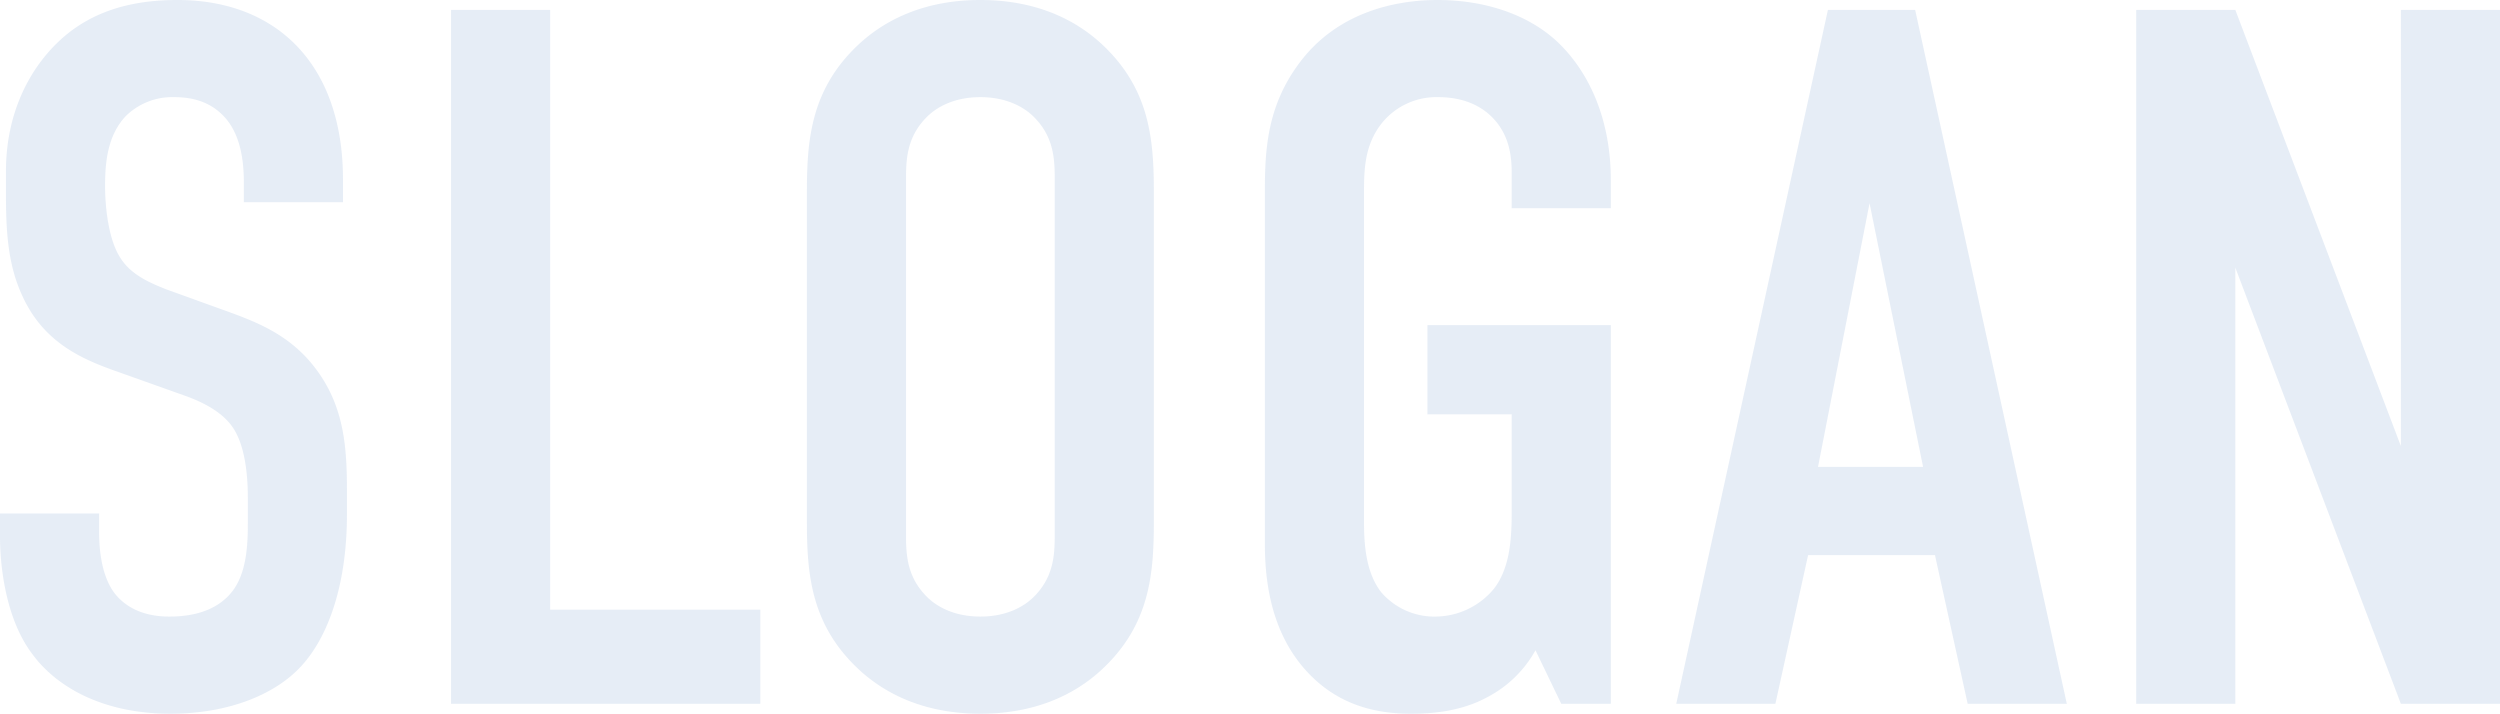 <svg xmlns="http://www.w3.org/2000/svg" width="630.5" height="180" viewBox="0 0 630.5 180">
  <path id="img_secSlogan_01" d="M72.75-126.5h25v-5.75c0-29-16.75-45.25-41.75-45.25-11.5,0-22,2.75-30.25,10.75-7.25,7-13,18-13,32.5v5c0,8.75.25,17.5,3.75,25.5,5,11.75,14,16.25,23,19.5l18.25,6.5c2.75,1,8.75,3.25,12,7.75s4,12,4,18v6.5c0,5.25-.25,12.5-4,17.25C67.75-25.75,63.5-22,54-22c-3.25,0-9.5-.5-13.75-5.75-3.5-4.5-4-11.5-4-15.5V-48h-25v5.75c0,2.25,0,18.75,8,29.5C25-4.75,36.5,2.5,54.25,2.5c14.5,0,26-4.75,32.5-11.5,7.25-7.5,12-21,12-38.75v-6c0-11-.75-21-7.5-30.25C84.75-93,76-96.25,68.5-99l-15.25-5.5c-3.75-1.5-8.75-3.5-11.5-7.75-3.25-4.75-4-13.5-4-18.25,0-5.75.5-12.75,5.25-17.75A16.7,16.7,0,0,1,55.25-153c7.25,0,11,3,13.25,5.75,4,5,4.25,12.25,4.25,16ZM125-175V0h78V-23.75H150V-175ZM214.75-46c0,13.25,1,26,13,37.25,7.5,7,17.75,11.25,30.75,11.25s23.25-4.25,30.75-11.25c12-11.25,13-24,13-37.25v-83c0-13.25-1-26-13-37.25-7.5-7-17.75-11.25-30.75-11.25s-23.25,4.25-30.75,11.25c-12,11.25-13,24-13,37.25Zm62.5,3.75c0,5.25-.5,10.5-5.25,15.25-2.75,2.75-7.25,5-13.5,5s-10.75-2.25-13.5-5c-4.75-4.75-5.25-10-5.25-15.25v-90.5c0-5.25.5-10.5,5.25-15.25,2.75-2.75,7.25-5,13.5-5s10.75,2.25,13.5,5c4.75,4.75,5.25,10,5.25,15.25ZM405,0h12.5V-95.5H371.25V-73H392.5v23.5c0,6.25,0,14.75-4.5,20.5a19.279,19.279,0,0,1-14.5,7,17.678,17.678,0,0,1-14-6.25c-4-5.25-4.25-12.75-4.25-18v-82c0-6.25,0-12.75,4.75-18.5A17.7,17.7,0,0,1,374-153c6.75,0,11,2.5,13.5,5,4.5,4.5,5,10,5,14.25V-125h25v-7c0-16.25-6-27.5-12.75-34.25-7-7-18-11.25-31-11.25-9.5,0-25.25,2.5-35.25,16.5-7.75,10.75-8.25,21.5-8.25,32v88.5c0,8,1,20.5,9,30.5C347.5.25,358,2.5,367,2.5c4.25,0,12.25-.25,19.5-4.25a29.44,29.44,0,0,0,12-11.75ZM532.5,0,494.25-175h-22L434,0h25l8.25-37.5h32L507.5,0ZM496.25-59.75h-26.5l13-66.5ZM550-175V0h25V-110L616.75,0h25V-175h-25V-65L575-175Z" transform="translate(-11.25 177.5)" fill="#0046a0" opacity="0.1"/>
</svg>
